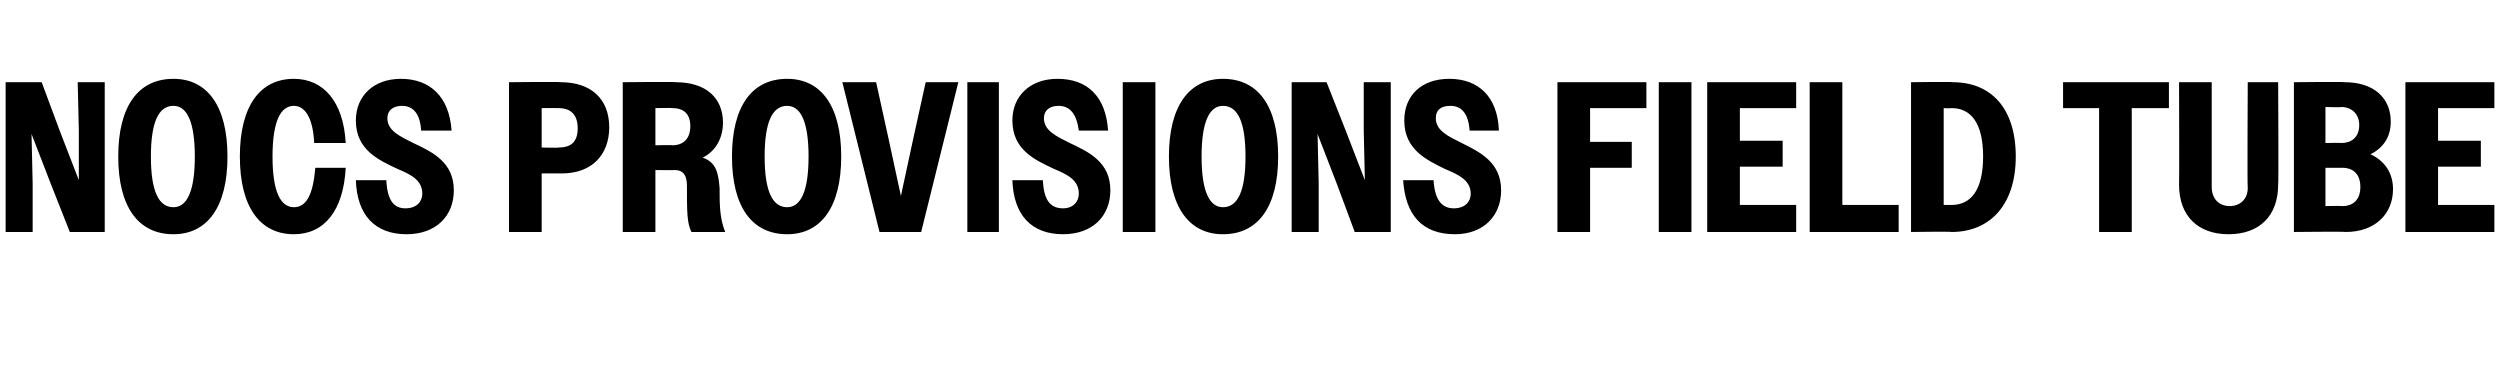 <?xml version="1.0" standalone="no"?>
<!DOCTYPE svg PUBLIC "-//W3C//DTD SVG 1.1//EN" "http://www.w3.org/Graphics/SVG/1.1/DTD/svg11.dtd">
<svg xmlns="http://www.w3.org/2000/svg" version="1.1" width="222px" height="32.7px" viewBox="0 -1 222 32.7" style="top:-1px">
  <desc>Nocs Provisions Field Tube</desc>
  <defs/>
  <g id="Polygon45869">
    <path d="M 0.5 6.3 L 3.7 6.3 L 5.3 10.6 L 7 15 L 7 10.6 L 6.9 6.3 L 9.3 6.3 L 9.3 19.6 L 6.2 19.6 L 4.5 15.3 L 2.8 10.9 L 2.9 15.3 L 2.9 19.6 L 0.5 19.6 L 0.5 6.3 Z M 10.5 12.9 C 10.5 8.4 12.3 6 15.4 6 C 18.4 6 20.2 8.4 20.2 12.9 C 20.2 17.4 18.4 19.8 15.4 19.8 C 12.3 19.8 10.5 17.4 10.5 12.9 Z M 17.3 12.9 C 17.3 9.8 16.6 8.4 15.4 8.4 C 14.1 8.4 13.4 9.8 13.4 12.9 C 13.4 16 14.1 17.4 15.4 17.4 C 16.6 17.4 17.3 16 17.3 12.9 Z M 27.9 11.7 C 27.8 9.5 27.1 8.4 26.1 8.4 C 24.9 8.4 24.2 9.8 24.2 12.9 C 24.2 16 24.9 17.4 26.1 17.4 C 27.2 17.4 27.8 16.3 28 13.9 C 28 13.9 30.7 13.9 30.7 13.9 C 30.5 17.7 28.8 19.8 26.1 19.8 C 23.1 19.8 21.3 17.4 21.3 12.9 C 21.3 8.4 23.1 6 26.1 6 C 28.7 6 30.5 8 30.7 11.7 C 30.7 11.7 27.9 11.7 27.9 11.7 Z M 31.6 15 C 31.6 15 34.3 15 34.3 15 C 34.4 16.7 34.9 17.5 36 17.5 C 37 17.5 37.5 16.9 37.5 16.2 C 37.5 15 36.5 14.5 35.3 14 C 33.6 13.2 31.6 12.3 31.6 9.7 C 31.6 7.5 33.2 6 35.6 6 C 38.2 6 39.9 7.6 40.1 10.6 C 40.1 10.6 37.4 10.6 37.4 10.6 C 37.3 9.1 36.7 8.4 35.7 8.4 C 34.9 8.4 34.4 8.8 34.4 9.5 C 34.4 10.6 35.5 11.1 36.7 11.7 C 38.4 12.5 40.3 13.4 40.3 15.9 C 40.3 18.2 38.7 19.8 36.1 19.8 C 33.3 19.8 31.7 18.1 31.6 15 Z M 45.2 6.3 C 45.2 6.3 49.82 6.25 49.8 6.3 C 52.5 6.3 54.1 7.8 54.1 10.3 C 54.1 12.7 52.6 14.4 49.9 14.4 C 49.87 14.4 48.1 14.4 48.1 14.4 L 48.1 19.6 L 45.2 19.6 L 45.2 6.3 Z M 48.1 8.6 L 48.1 12.1 C 48.1 12.1 49.57 12.14 49.6 12.1 C 50.7 12.1 51.3 11.6 51.3 10.4 C 51.3 9.2 50.7 8.6 49.6 8.6 C 49.57 8.59 48.1 8.6 48.1 8.6 Z M 55.3 6.3 C 55.3 6.3 60 6.25 60 6.3 C 62.7 6.3 64.2 7.7 64.2 9.9 C 64.2 11.2 63.6 12.4 62.4 13 C 63.6 13.4 63.8 14.4 63.9 15.7 C 63.9 17.1 63.9 18.4 64.4 19.6 C 64.4 19.6 61.4 19.6 61.4 19.6 C 61 18.8 61 17.8 61 15.5 C 61 14.6 60.7 14.1 59.9 14.1 C 59.87 14.12 58.2 14.1 58.2 14.1 L 58.2 19.6 L 55.3 19.6 L 55.3 6.3 Z M 58.2 8.6 L 58.2 11.9 C 58.2 11.9 59.72 11.87 59.7 11.9 C 60.7 11.9 61.3 11.3 61.3 10.2 C 61.3 9.1 60.7 8.6 59.7 8.6 C 59.72 8.57 58.2 8.6 58.2 8.6 Z M 65 12.9 C 65 8.4 66.8 6 69.9 6 C 72.9 6 74.7 8.4 74.7 12.9 C 74.7 17.4 72.9 19.8 69.9 19.8 C 66.8 19.8 65 17.4 65 12.9 Z M 71.8 12.9 C 71.8 9.8 71.1 8.4 69.9 8.4 C 68.6 8.4 67.9 9.8 67.9 12.9 C 67.9 16 68.6 17.4 69.9 17.4 C 71.1 17.4 71.8 16 71.8 12.9 Z M 81.8 19.6 L 78.1 19.6 L 74.8 6.3 L 77.8 6.3 L 78.9 11.3 L 80 16.4 L 81.1 11.3 L 82.2 6.3 L 85.1 6.3 L 81.8 19.6 Z M 85.9 6.3 L 88.7 6.3 L 88.7 19.6 L 85.9 19.6 L 85.9 6.3 Z M 89.9 15 C 89.9 15 92.6 15 92.6 15 C 92.7 16.7 93.2 17.5 94.4 17.5 C 95.3 17.5 95.8 16.9 95.8 16.2 C 95.8 15 94.8 14.5 93.6 14 C 91.9 13.2 89.9 12.3 89.9 9.7 C 89.9 7.5 91.5 6 93.9 6 C 96.6 6 98.2 7.6 98.4 10.6 C 98.4 10.6 95.8 10.6 95.8 10.6 C 95.6 9.1 95 8.4 94 8.4 C 93.2 8.4 92.7 8.8 92.7 9.5 C 92.7 10.6 93.8 11.1 95 11.7 C 96.7 12.5 98.6 13.4 98.6 15.9 C 98.6 18.2 97 19.8 94.4 19.8 C 91.6 19.8 90 18.1 89.9 15 Z M 99.7 6.3 L 102.6 6.3 L 102.6 19.6 L 99.7 19.6 L 99.7 6.3 Z M 103.8 12.9 C 103.8 8.4 105.6 6 108.6 6 C 111.7 6 113.5 8.4 113.5 12.9 C 113.5 17.4 111.7 19.8 108.6 19.8 C 105.6 19.8 103.8 17.4 103.8 12.9 Z M 110.6 12.9 C 110.6 9.8 109.9 8.4 108.6 8.4 C 107.4 8.4 106.7 9.8 106.7 12.9 C 106.7 16 107.4 17.4 108.6 17.4 C 109.9 17.4 110.6 16 110.6 12.9 Z M 114.7 6.3 L 117.8 6.3 L 119.5 10.6 L 121.2 15 L 121.1 10.6 L 121.1 6.3 L 123.5 6.3 L 123.5 19.6 L 120.3 19.6 L 118.7 15.3 L 117 10.9 L 117.1 15.3 L 117.1 19.6 L 114.7 19.6 L 114.7 6.3 Z M 124.6 15 C 124.6 15 127.3 15 127.3 15 C 127.4 16.7 128 17.5 129.1 17.5 C 130.1 17.5 130.6 16.9 130.6 16.2 C 130.6 15 129.5 14.5 128.3 14 C 126.7 13.2 124.7 12.3 124.7 9.7 C 124.7 7.5 126.2 6 128.7 6 C 131.3 6 133 7.6 133.1 10.6 C 133.1 10.6 130.5 10.6 130.5 10.6 C 130.4 9.1 129.8 8.4 128.8 8.4 C 127.9 8.4 127.5 8.8 127.5 9.5 C 127.5 10.6 128.6 11.1 129.8 11.7 C 131.4 12.5 133.3 13.4 133.3 15.9 C 133.3 18.2 131.7 19.8 129.2 19.8 C 126.3 19.8 124.8 18.1 124.6 15 Z M 138.3 6.3 L 146.2 6.3 L 146.2 8.6 L 141.2 8.6 L 141.2 11.6 L 144.9 11.6 L 144.9 13.9 L 141.2 13.9 L 141.2 19.6 L 138.3 19.6 L 138.3 6.3 Z M 147.3 6.3 L 150.2 6.3 L 150.2 19.6 L 147.3 19.6 L 147.3 6.3 Z M 151.6 6.3 L 159.5 6.3 L 159.5 8.6 L 154.5 8.6 L 154.5 11.5 L 158.3 11.5 L 158.3 13.8 L 154.5 13.8 L 154.5 17.2 L 159.5 17.2 L 159.5 19.6 L 151.6 19.6 L 151.6 6.3 Z M 160.7 6.3 L 163.6 6.3 L 163.6 17.2 L 168.6 17.2 L 168.6 19.6 L 160.7 19.6 L 160.7 6.3 Z M 169.7 6.3 C 169.7 6.3 173.39 6.25 173.4 6.3 C 176.8 6.3 179 8.6 179 12.9 C 179 17.2 176.7 19.6 173.3 19.6 C 173.28 19.55 169.7 19.6 169.7 19.6 L 169.7 6.3 Z M 172.6 8.6 L 172.6 17.2 C 172.6 17.2 173.26 17.19 173.3 17.2 C 175 17.2 176.1 15.9 176.1 12.9 C 176.1 9.9 175 8.6 173.3 8.6 C 173.26 8.64 172.6 8.6 172.6 8.6 Z M 186.4 8.6 L 183.2 8.6 L 183.2 6.3 L 192.6 6.3 L 192.6 8.6 L 189.3 8.6 L 189.3 19.6 L 186.4 19.6 L 186.4 8.6 Z M 193.5 15.4 C 193.53 15.35 193.5 6.3 193.5 6.3 L 196.4 6.3 C 196.4 6.3 196.4 15.62 196.4 15.6 C 196.4 16.7 197.1 17.3 198 17.3 C 198.9 17.3 199.6 16.7 199.6 15.7 C 199.55 15.66 199.6 6.3 199.6 6.3 L 202.3 6.3 C 202.3 6.3 202.35 15.39 202.3 15.4 C 202.3 18.2 200.6 19.8 197.9 19.8 C 195.2 19.8 193.5 18.2 193.5 15.4 Z M 203.7 6.3 C 203.7 6.3 208.22 6.25 208.2 6.3 C 210.8 6.3 212.3 7.7 212.3 9.8 C 212.3 11.1 211.7 12.1 210.5 12.7 C 211.8 13.3 212.5 14.4 212.5 15.8 C 212.5 18 210.9 19.6 208.3 19.6 C 208.26 19.55 203.7 19.6 203.7 19.6 L 203.7 6.3 Z M 206.5 8.5 L 206.5 11.7 C 206.5 11.7 207.93 11.67 207.9 11.7 C 208.8 11.7 209.5 11.2 209.5 10.1 C 209.5 9.1 208.8 8.5 207.9 8.5 C 207.93 8.55 206.5 8.5 206.5 8.5 Z M 206.5 13.9 L 206.5 17.3 C 206.5 17.3 207.95 17.27 208 17.3 C 209 17.3 209.6 16.7 209.6 15.6 C 209.6 14.5 209 13.9 208 13.9 C 207.95 13.91 206.5 13.9 206.5 13.9 Z M 213.6 6.3 L 221.5 6.3 L 221.5 8.6 L 216.5 8.6 L 216.5 11.5 L 220.3 11.5 L 220.3 13.8 L 216.5 13.8 L 216.5 17.2 L 221.5 17.2 L 221.5 19.6 L 213.6 19.6 L 213.6 6.3 Z " stroke="none" fill="#000"/>
  </g>
</svg>